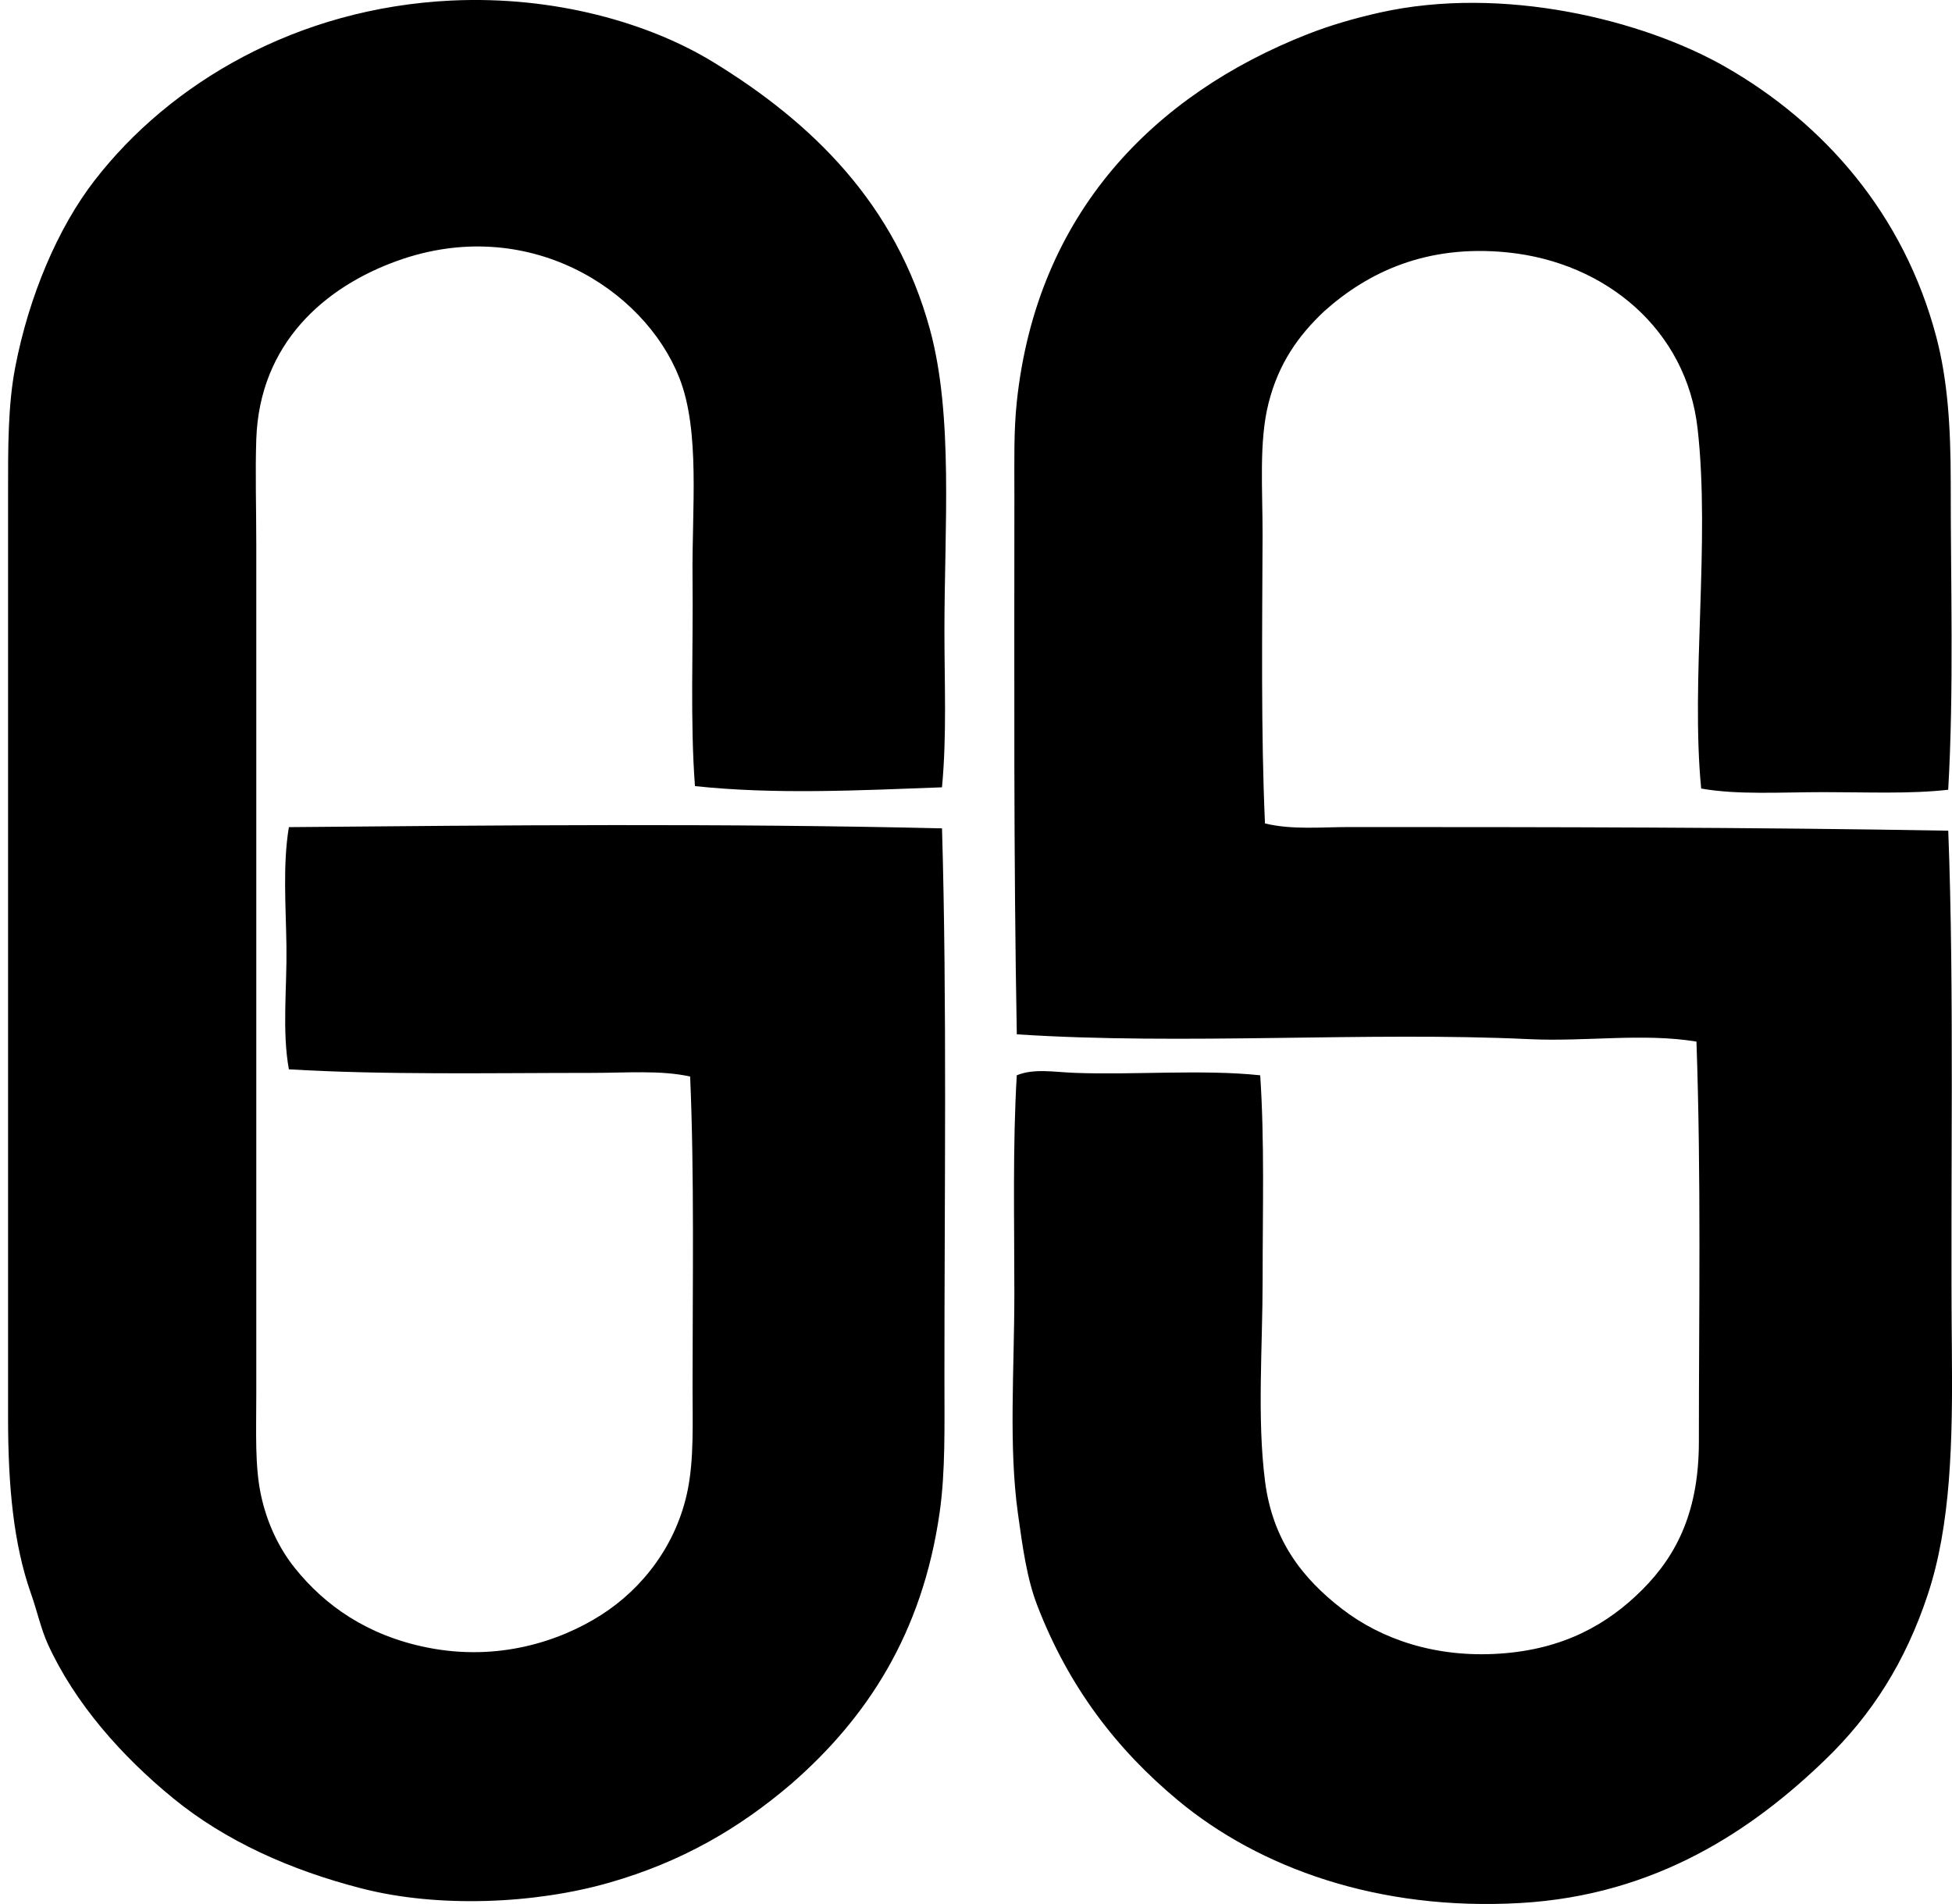<svg xmlns="http://www.w3.org/2000/svg" width="205" height="200" fill="none" viewBox="0 0 205 200">
  <path fill="#000" fill-rule="evenodd" d="M98.928 82.701c-8.658.32-17.534.772-25.943-.128-.516-6.84-.174-14.365-.254-21.891-.076-7.257.827-15.387-1.391-21.006-3.685-9.334-15.963-17.185-29.616-12.277-7.604 2.731-14.458 8.642-14.808 18.727-.12 3.519 0 7.183 0 11.137v89.099c0 4.19-.166 7.659.508 10.758.62 2.85 1.857 5.489 3.544 7.591 3.115 3.887 7.56 7.084 13.92 8.351 7.385 1.474 13.86-.634 18.227-3.413 4.374-2.785 7.956-7.39 9.113-13.16.656-3.283.505-7.006.505-10.758 0-10.975.194-22.329-.254-32.65-3.071-.686-6.703-.382-10.376-.382-10.43 0-21.775.226-31.766-.377-.73-4.052-.191-8.567-.254-12.906-.06-4.264-.4-8.548.254-12.532 22.155-.201 45.78-.412 68.594.128.53 18.118.251 38.551.254 57.584 0 5.237.115 9.963-.506 14.302-1.829 12.753-7.677 21.597-15.567 28.474-5.499 4.701-11.51 8.2-19.112 10.381-7.833 2.251-17.975 2.669-25.946.629-7.528-1.922-14.383-5.001-19.869-9.491-5.395-4.407-10.333-9.983-13.162-16.196-.715-1.567-1.132-3.504-1.774-5.315-1.838-5.214-2.402-11.306-2.402-18.49V51.697c0-4.686-.022-9.123.76-13.163 1.429-7.39 4.444-14.581 8.353-19.617C17.838 8.753 31.142.829 47.421.057c10.826-.51 20.75 2.352 27.463 6.454 10.471 6.402 19.197 14.96 22.781 28.097 2.475 9.078 1.52 20.766 1.52 31.638-.003 5.486.259 10.992-.257 16.455Zm105.674.255c-3.979.457-8.574.251-13.034.251-4.5 0-9.065.304-12.909-.377-1.114-11.392.971-25.948-.38-37.839-1.162-10.252-9.513-17.43-19.997-18.482-8.426-.84-14.581 2.035-19.234 6.205-2.732 2.578-4.775 5.494-5.821 9.619-1.036 4.077-.616 9.123-.631 13.917-.036 9.83-.176 20.855.254 30.247 2.862.687 5.883.377 8.859.377 21 0 42.429.02 62.898.383.654 16.87.209 37.066.38 54.548.096 9.804-.118 18.397-2.53 25.689-2.342 7.073-5.881 12.639-10.756 17.338-7.641 7.385-17.771 14.242-32.018 15.062-14.956.86-27.442-3.705-35.941-10.758-6.482-5.381-11.516-11.958-14.808-20.5-1.094-2.84-1.534-6.103-2.025-9.619-.991-7.108-.38-15.132-.38-23.159 0-7.767-.183-15.535.254-22.907 1.804-.747 3.949-.335 6.075-.257 6.263.237 13.482-.382 19.491.257.463 6.98.252 14.194.254 21.39 0 7.222-.598 14.62.254 21.258.793 6.2 3.929 10.204 8.1 13.416 4.115 3.17 9.81 5.144 16.578 4.682 6.656-.453 11.284-3.057 14.934-6.706 3.768-3.768 5.949-8.439 5.949-15.568 0-13.716.244-27.623-.254-42.014-5.67-.923-11.581.031-17.593-.256-17.013-.805-36.185.644-53.785-.506-.345-18.742-.254-37.46-.254-56.821 0-3.386-.073-6.545.254-9.619 2.11-19.901 14.508-32.302 30.498-38.6 2.37-.934 4.93-1.68 7.594-2.28 12.954-2.902 27.699.763 36.322 5.695 10.386 5.944 18.749 15.48 22.147 28.353 1.208 4.573 1.52 9.53 1.52 15.314-.011 10.56.342 21.788-.265 32.267Z" clip-rule="evenodd"/>
</svg>
